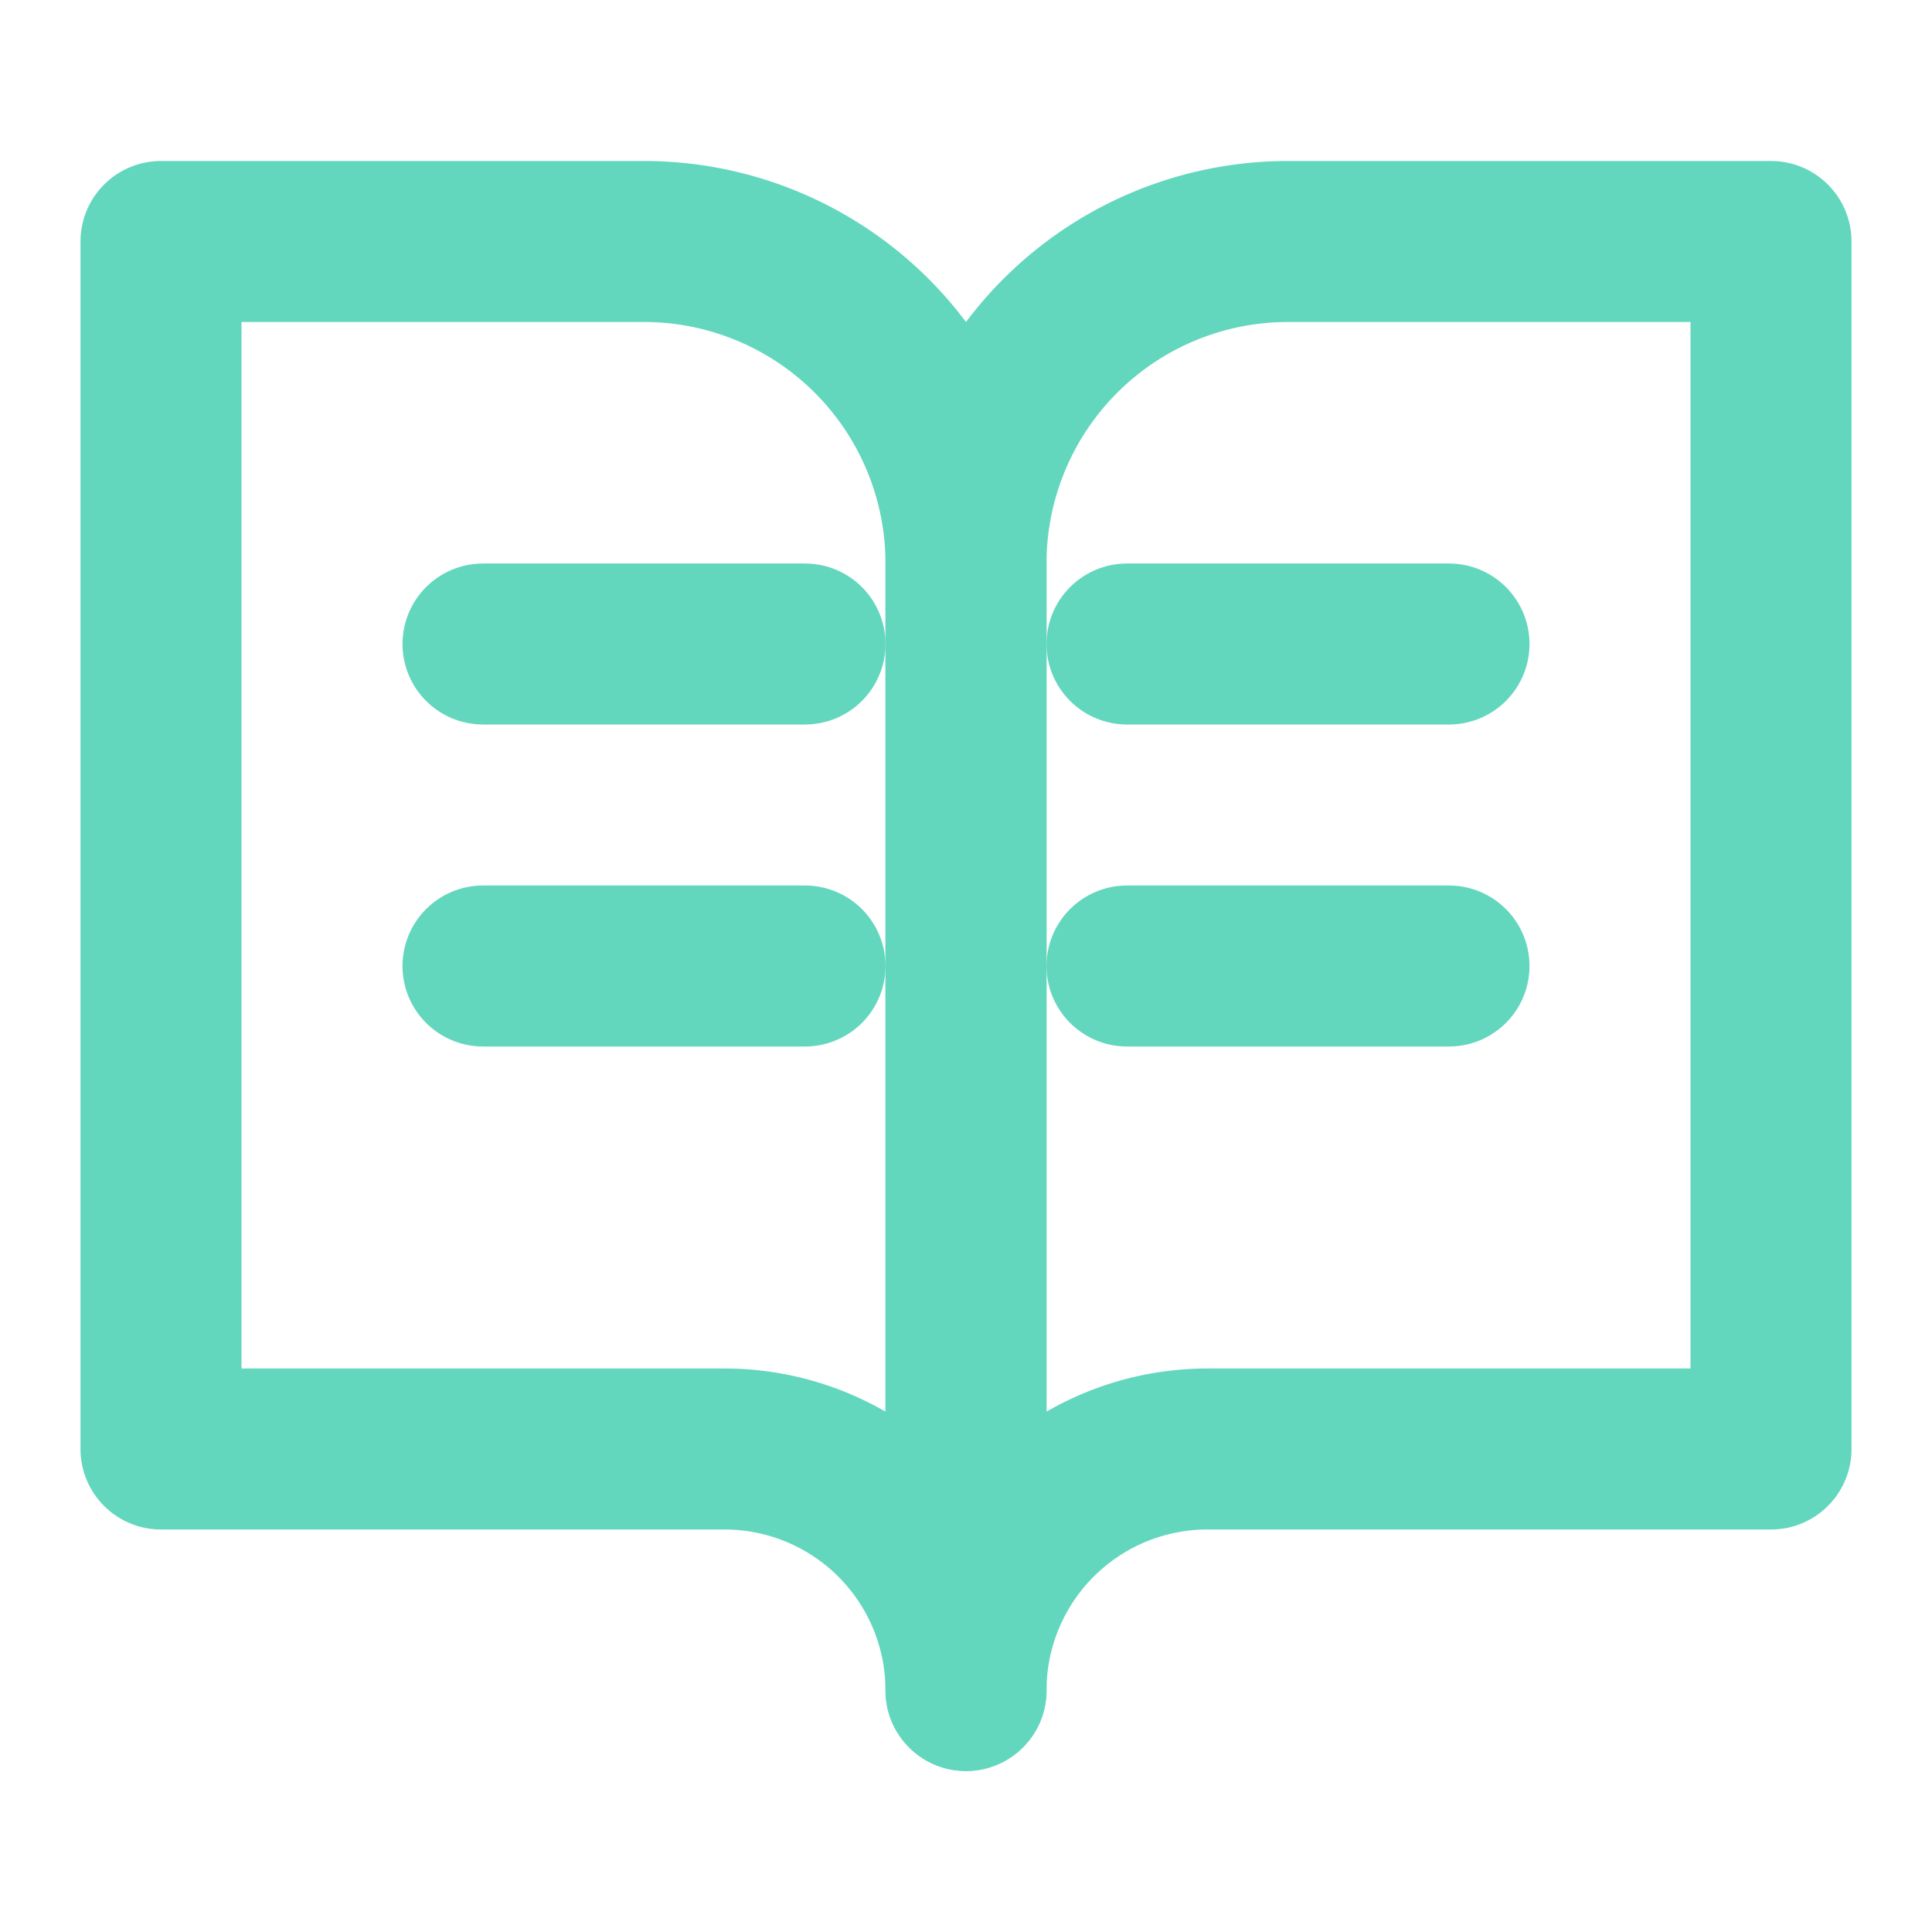 <svg xmlns="http://www.w3.org/2000/svg" width="48" height="48" viewBox="0 0 24 24" fill="none" stroke="#62D7BE" stroke-width="2" stroke-linecap="round" stroke-linejoin="round">
    <path d="M2 3h6a4 4 0 0 1 4 4v14a3 3 0 0 0-3-3H2z"></path>
    <path d="M22 3h-6a4 4 0 0 0-4 4v14a3 3 0 0 1 3-3h7z"></path>
    <path d="M6 8h4"></path>
    <path d="M14 8h4"></path>
    <path d="M6 12h4"></path>
    <path d="M14 12h4"></path>
</svg>
